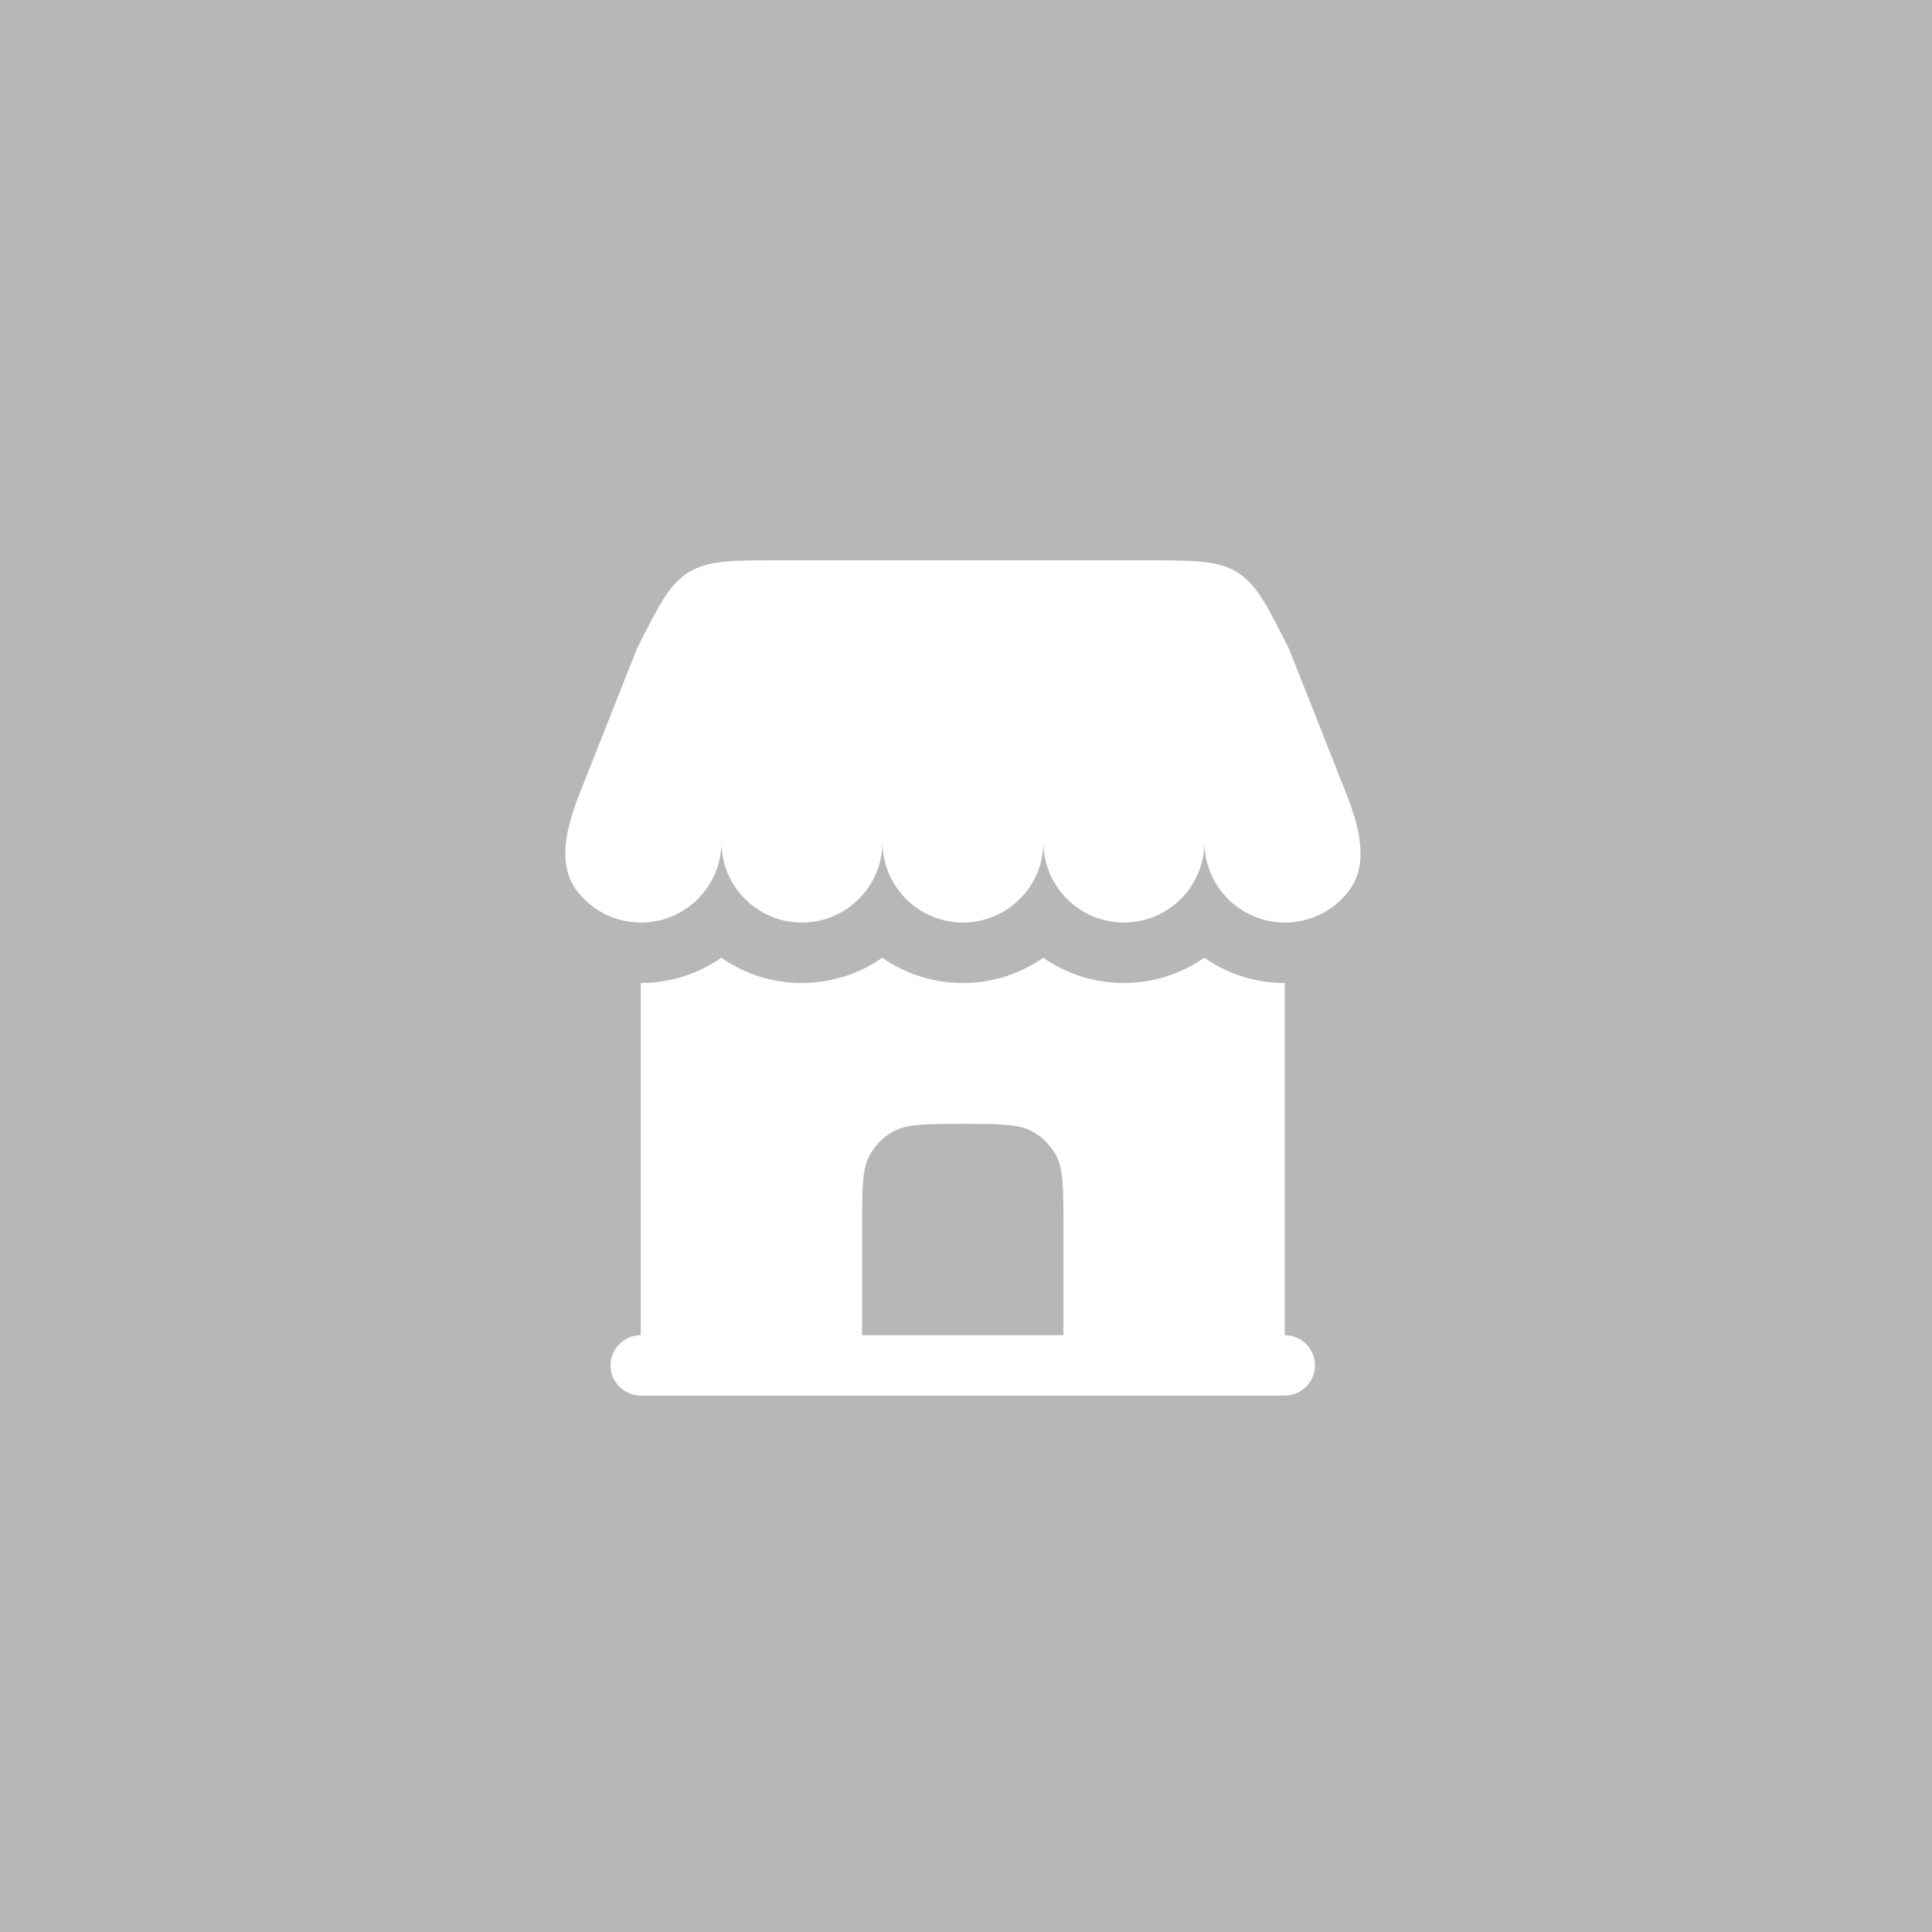 <svg width="300" height="300" viewBox="0 0 300 300" fill="none" xmlns="http://www.w3.org/2000/svg">
<rect x="0" y="0" width="300" height="300" fill="#333333" stroke="none"/>
<g clip-path="url(#clip0_6895_44194)">
<rect width="300" height="300" fill="#B7B7B7"/>
<path d="M177.822 87H121.224C113.707 87 109.948 87 106.927 88.867C103.907 90.734 102.226 94.096 98.864 100.82L90.091 122.996C88.064 128.119 86.291 134.158 89.703 138.484C91.992 141.387 95.54 143.25 99.523 143.25C106.427 143.25 112.023 137.654 112.023 130.75C112.023 137.654 117.62 143.25 124.523 143.25C131.427 143.25 137.023 137.654 137.023 130.75C137.023 137.654 142.62 143.25 149.523 143.25C156.427 143.25 162.023 137.654 162.023 130.75C162.023 137.654 167.62 143.25 174.523 143.25C181.427 143.25 187.023 137.654 187.023 130.75C187.023 137.654 192.619 143.25 199.523 143.25C203.506 143.25 207.055 141.387 209.344 138.484C212.756 134.158 210.982 128.119 208.955 122.996L200.183 100.82C196.821 94.096 195.14 90.734 192.119 88.867C189.099 87 185.34 87 177.822 87Z" fill="white"/>
<path fill-rule="evenodd" clip-rule="evenodd" d="M199.5 207.327C202.089 207.327 204.187 209.426 204.187 212.015C204.187 214.603 202.089 216.702 199.5 216.702H99.5C96.911 216.702 94.812 214.603 94.812 212.015C94.812 209.426 96.911 207.327 99.5 207.327L99.5 152.64C104.148 152.64 108.457 151.19 112 148.719C115.543 151.19 119.852 152.64 124.5 152.64C129.148 152.64 133.457 151.19 137 148.719C140.543 151.19 144.852 152.64 149.5 152.64C154.148 152.64 158.457 151.19 162 148.719C165.543 151.19 169.852 152.64 174.5 152.64C179.148 152.64 183.457 151.19 187 148.719C190.543 151.19 194.852 152.64 199.5 152.64L199.5 207.327ZM133.875 207.327H165.125V190.14C165.125 184.298 165.125 181.378 163.869 179.202C163.046 177.777 161.863 176.593 160.437 175.771C158.262 174.515 155.341 174.515 149.5 174.515C143.659 174.515 140.738 174.515 138.562 175.771C137.137 176.593 135.954 177.777 135.131 179.202C133.875 181.378 133.875 184.298 133.875 190.14V207.327Z" fill="white"/>
</g>
<defs>
<clipPath id="clip0_6895_44194">
<rect width="300" height="300" fill="white"/>
</clipPath>
</defs>
</svg>
